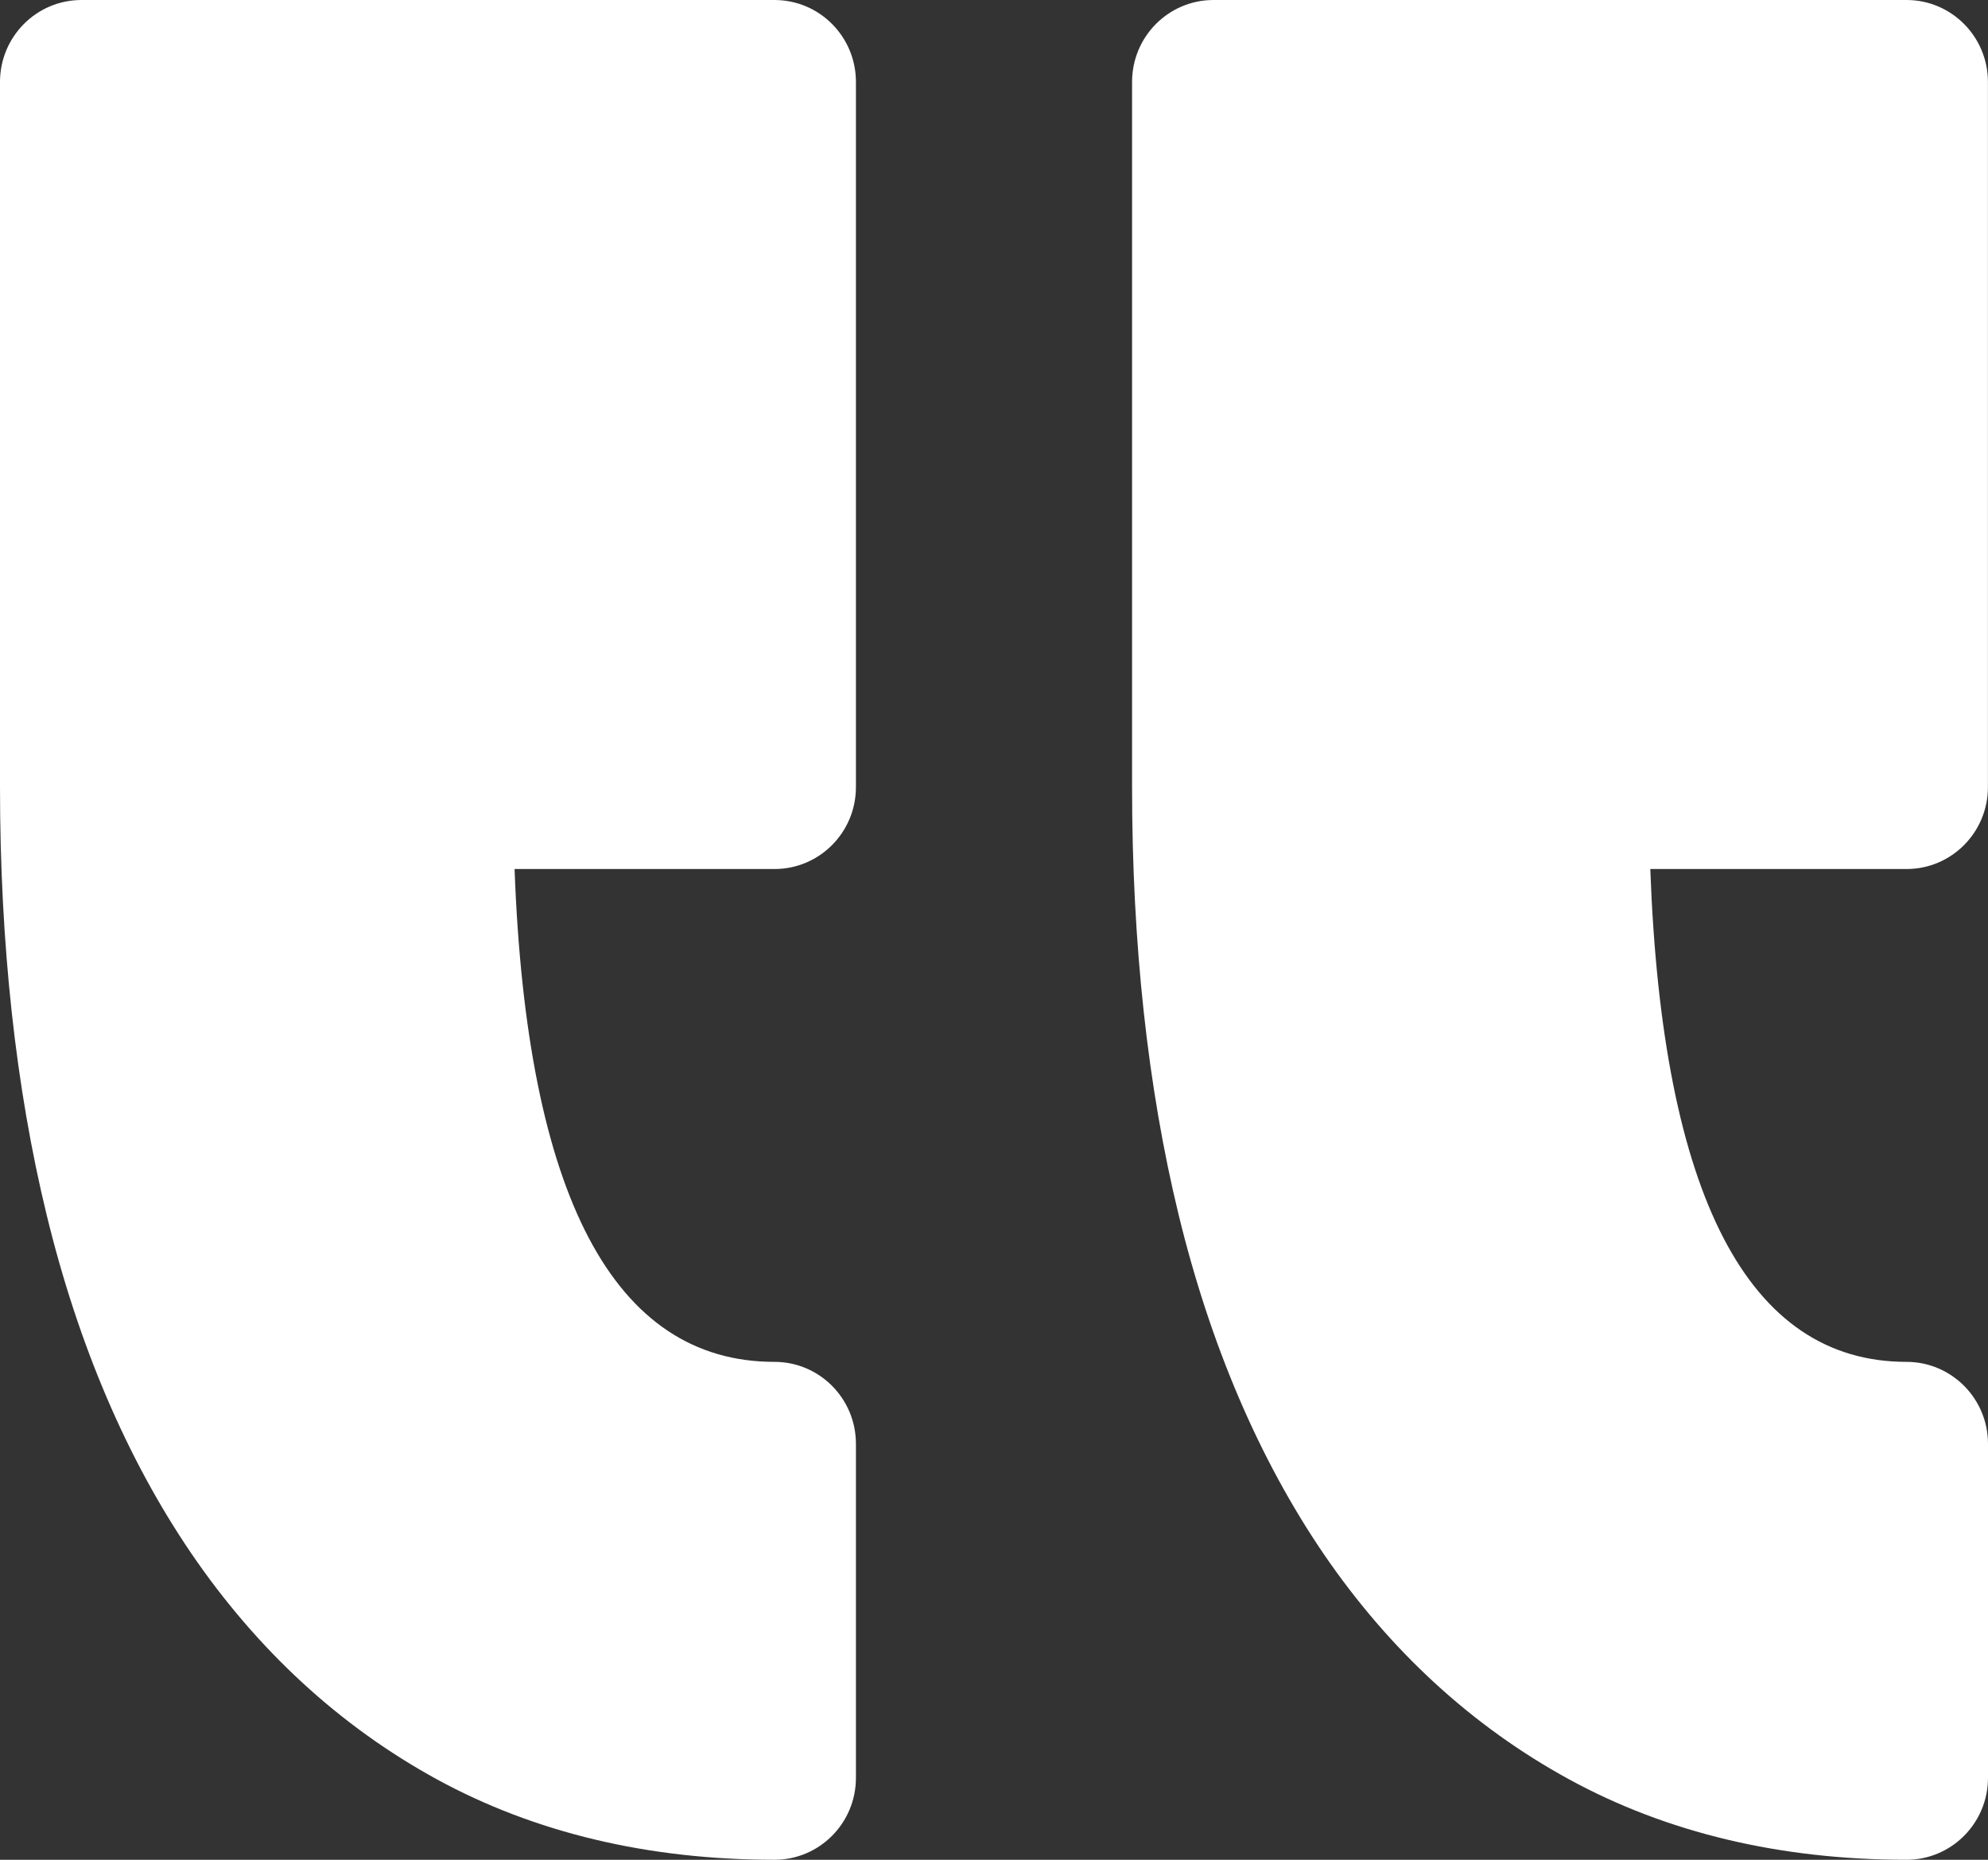 <?xml version="1.0" encoding="UTF-8"?> <svg xmlns="http://www.w3.org/2000/svg" width="31" height="29" viewBox="0 0 31 29" fill="none"><rect x="0" y="0" width="31" height="29" fill="#333333" stroke="none"/> <path d="M13.347 27.722L13.347 22.515C13.347 21.808 12.779 21.236 12.077 21.236C9.574 21.236 8.212 18.652 8.024 13.551L12.077 13.551C12.779 13.551 13.347 12.979 13.347 12.273L13.347 1.278C13.347 0.572 12.779 9.04356e-05 12.077 9.04969e-05L1.27 9.14417e-05C0.568 9.15031e-05 -2.48518e-06 0.573 -2.42351e-06 1.278L-1.46234e-06 12.273C-1.24859e-06 14.718 0.245 16.962 0.727 18.942C1.221 20.974 1.98 22.749 2.982 24.221C4.013 25.733 5.302 26.92 6.815 27.747C8.338 28.578 10.108 29 12.078 29C12.779 29 13.347 28.428 13.347 27.722ZM29.73 21.236C30.431 21.236 31 21.809 31 22.514L31 27.721C31 28.428 30.431 29 29.73 29C27.761 29 25.99 28.578 24.468 27.746C22.955 26.92 21.665 25.733 20.634 24.221C19.633 22.749 18.873 20.973 18.379 18.942C17.897 16.96 17.653 14.717 17.653 12.273L17.653 1.278C17.653 0.572 18.221 3.1438e-07 18.923 2.53063e-07L29.73 -6.91691e-07C30.431 -7.52993e-07 30.999 0.573 30.999 1.278L30.999 12.273C30.999 12.979 30.431 13.551 29.73 13.551L25.734 13.551C25.92 18.652 27.262 21.236 29.73 21.236Z" fill="white"></path> </svg> 